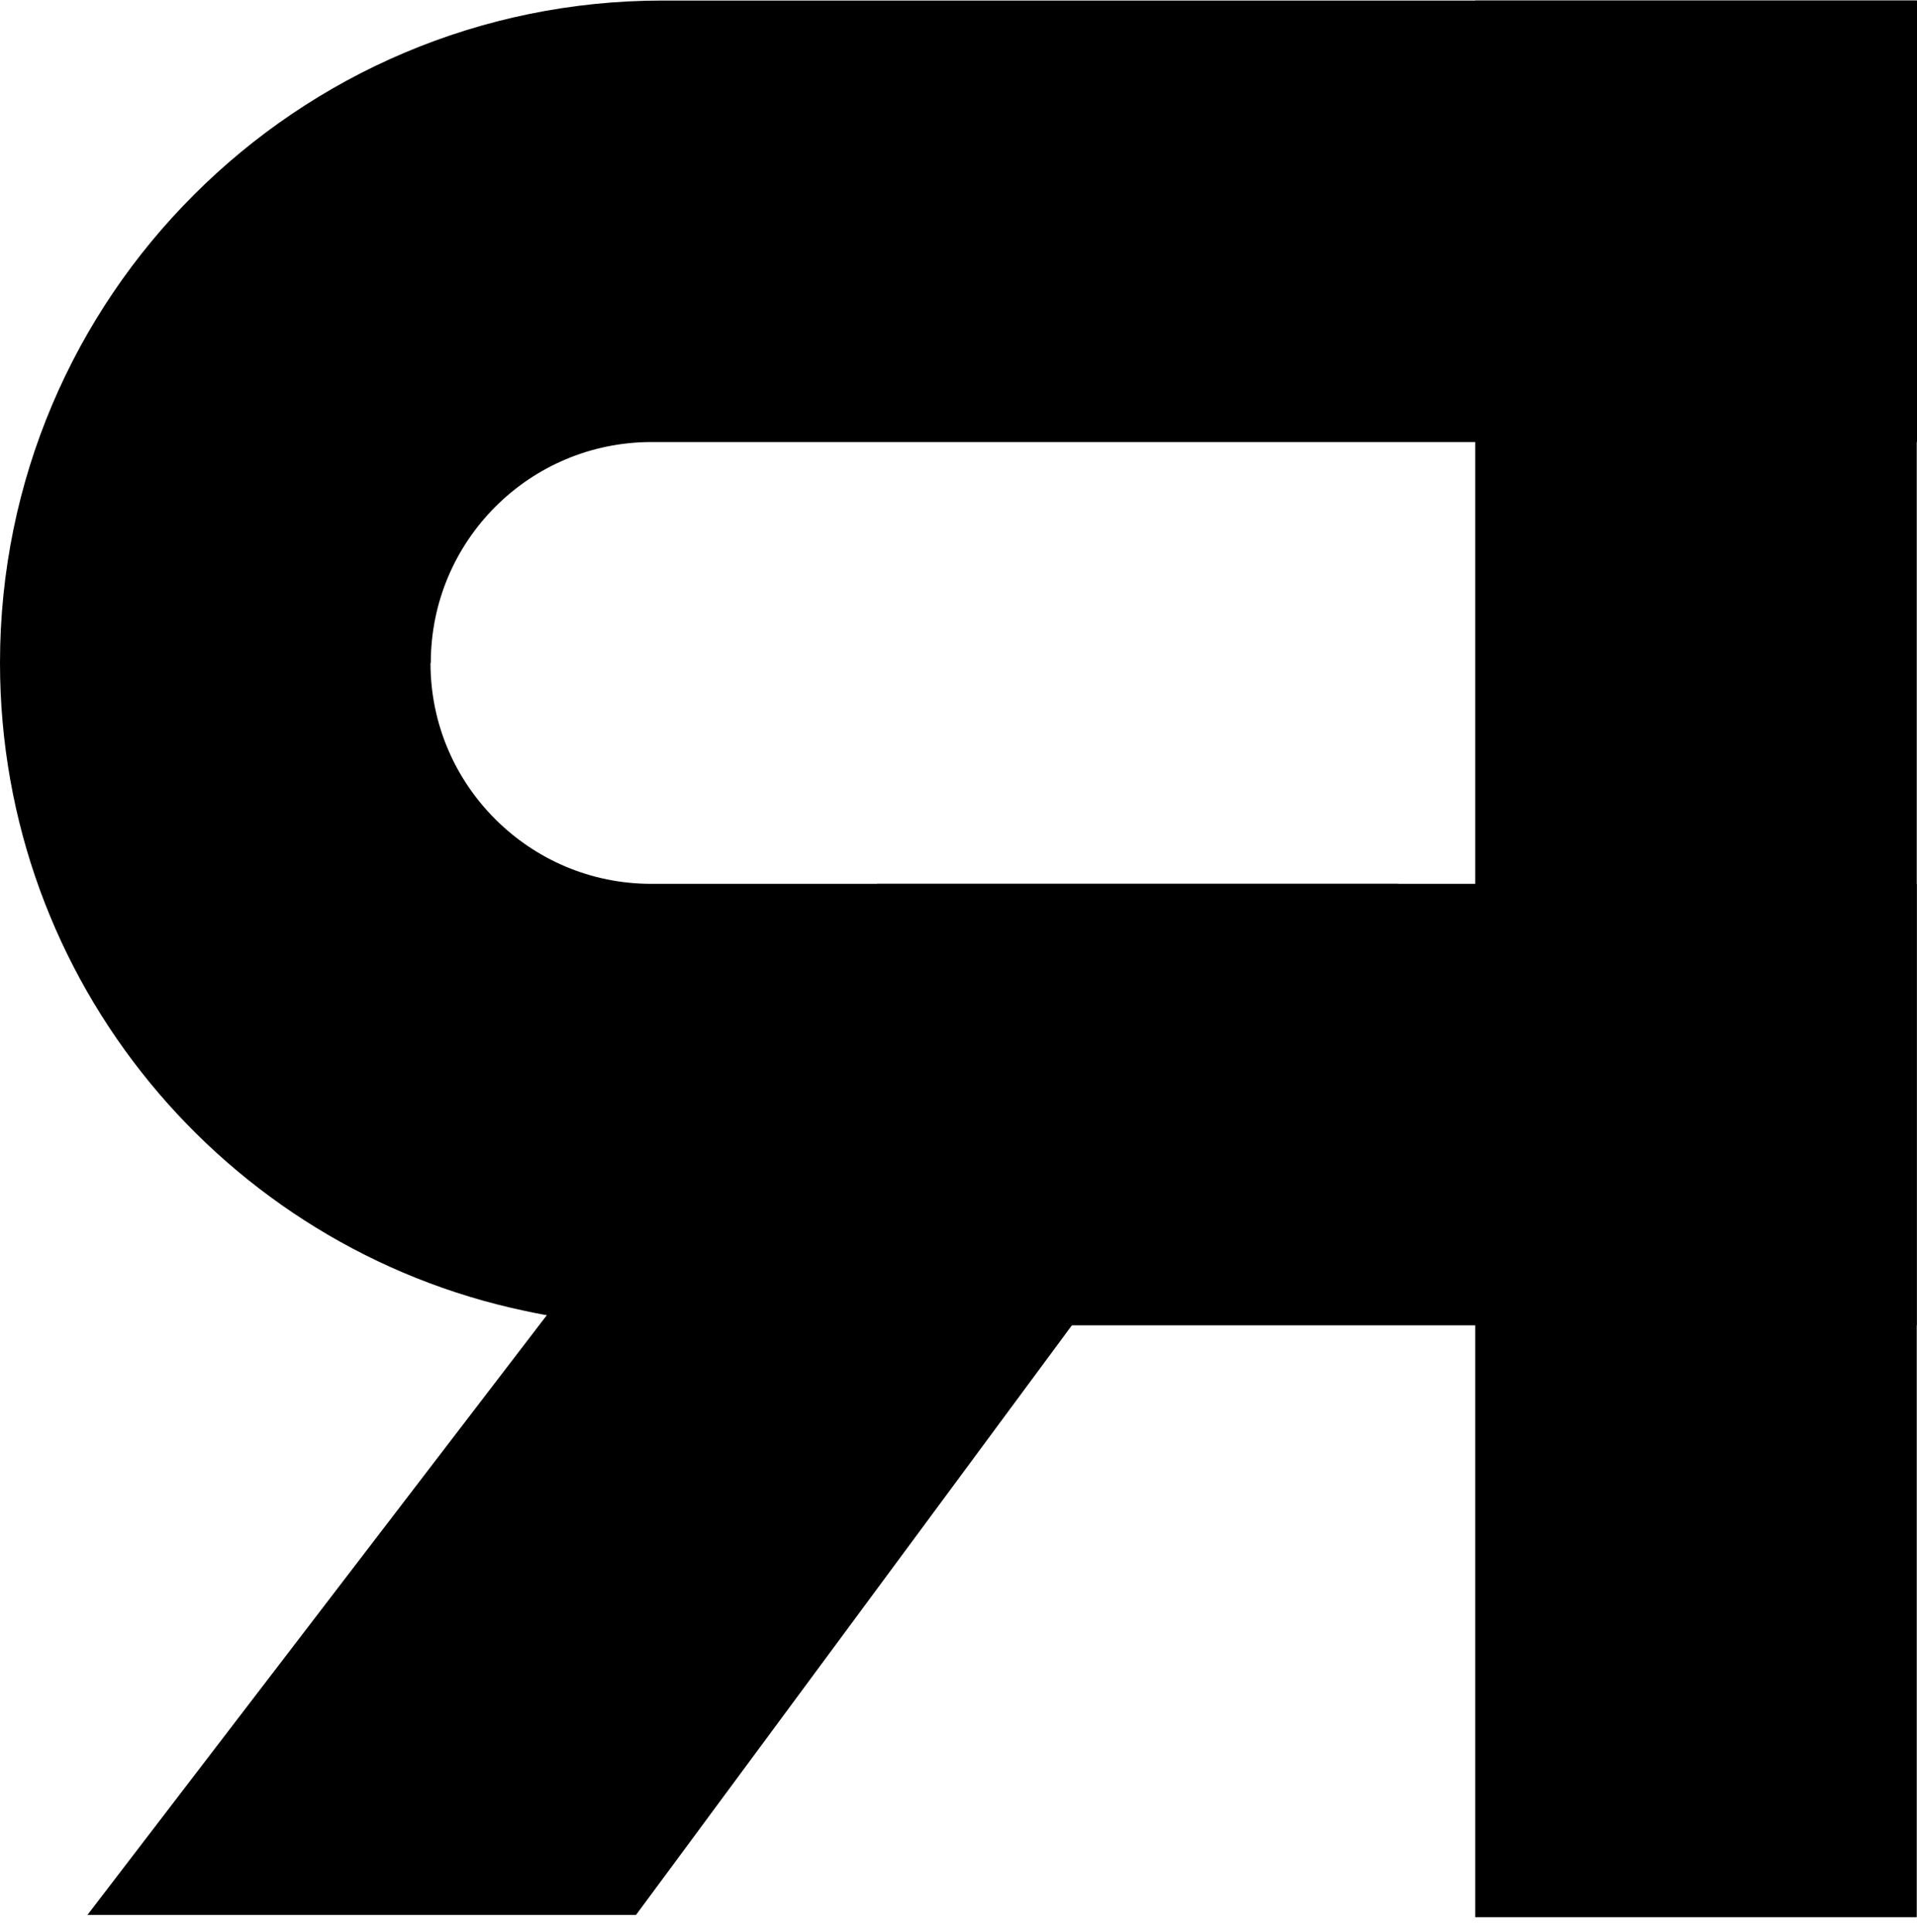 <?xml version="1.0" encoding="UTF-8"?> <svg xmlns="http://www.w3.org/2000/svg" width="124" height="125" viewBox="0 0 124 125" fill="none"><path d="M95.421 124.035H123.984L123.984 0.035H95.421L95.421 124.035Z" fill="black"></path><path d="M27.847 42.898C27.847 46.845 29.444 50.406 32.033 52.994C34.621 55.583 38.182 57.18 42.129 57.18H123.982V85.743H42.845C39.797 85.743 36.805 85.431 33.942 84.807C14.539 80.713 0 63.513 0 42.88C0 31.058 4.791 20.338 12.556 12.591C20.303 4.845 31.023 0.035 42.863 0.035H124V28.598H42.147C34.254 28.598 27.866 34.986 27.866 42.88L27.847 42.898Z" fill="black"></path><path d="M90.446 57.18L41.14 123.888H5.656L56.743 57.18H90.446Z" fill="black"></path></svg> 
